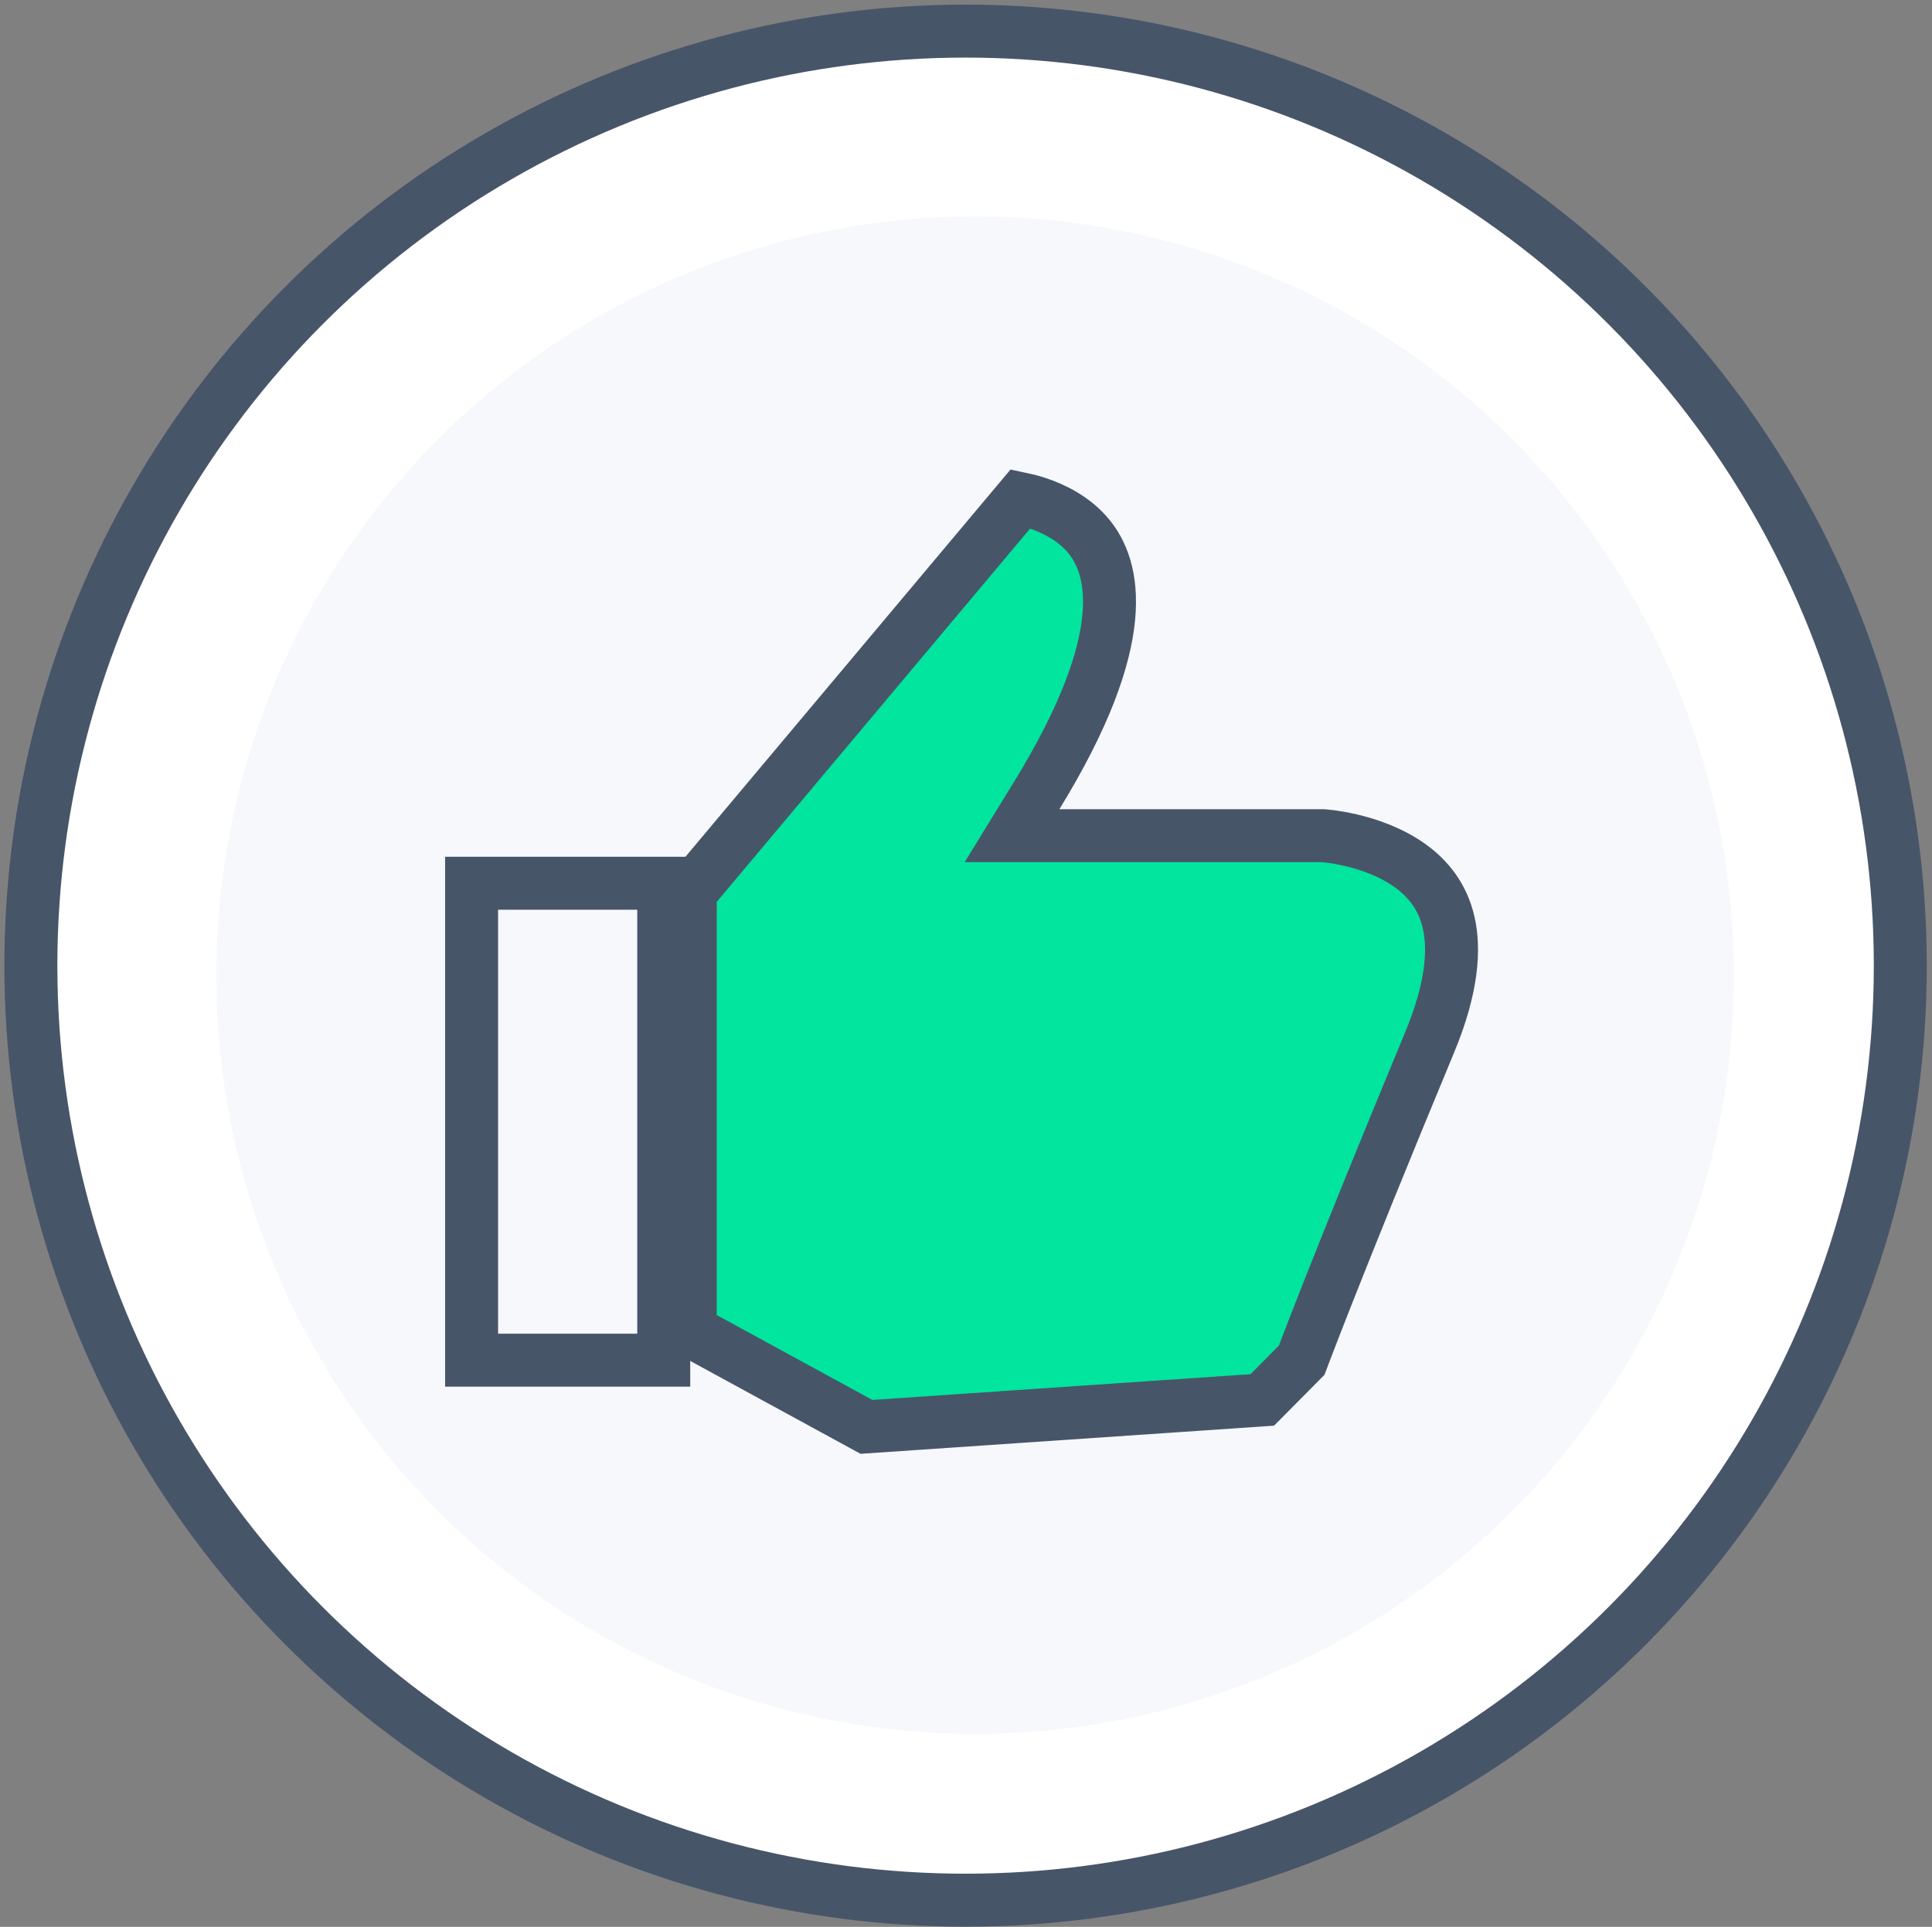<svg width="402" height="401" viewBox="0 0 402 401" fill="none" xmlns="http://www.w3.org/2000/svg">
<rect x="0" y="0" width="402" height="401" fill="#808080" stroke="none"/>
<circle cx="200.914" cy="200.964" r="194.489" fill="white" stroke="#475569" stroke-width="11.022"/>
<circle cx="202.895" cy="202.945" r="157.895" fill="#F6F8FC"/>
<path d="M215.733 165.524L210.579 173.918H220.429H275.287C275.344 173.923 275.421 173.929 275.518 173.937C275.789 173.96 276.21 174.001 276.754 174.07C277.846 174.209 279.412 174.458 281.242 174.892C284.959 175.774 289.477 177.356 293.331 180.102C297.094 182.785 300.172 186.525 301.421 191.969C302.692 197.512 302.219 205.493 297.501 216.861C287.487 240.988 280.725 257.803 276.463 268.596C274.332 273.992 272.826 277.884 271.851 280.431C271.41 281.581 271.078 282.457 270.846 283.075L262.653 291.343L180.286 296.952L143.617 276.951V185.694L212.368 103.779C213.343 103.982 214.52 104.277 215.804 104.7C219.429 105.895 223.517 107.984 226.478 111.537C231.815 117.94 235.967 132.57 215.733 165.524Z" fill="#01E59E" stroke="#475569" stroke-width="11.022"/>
<path d="M138.107 183.817H98.127V283.071H138.107V183.817Z" stroke="#475569" stroke-width="11.022" stroke-miterlimit="10"/>
</svg>
